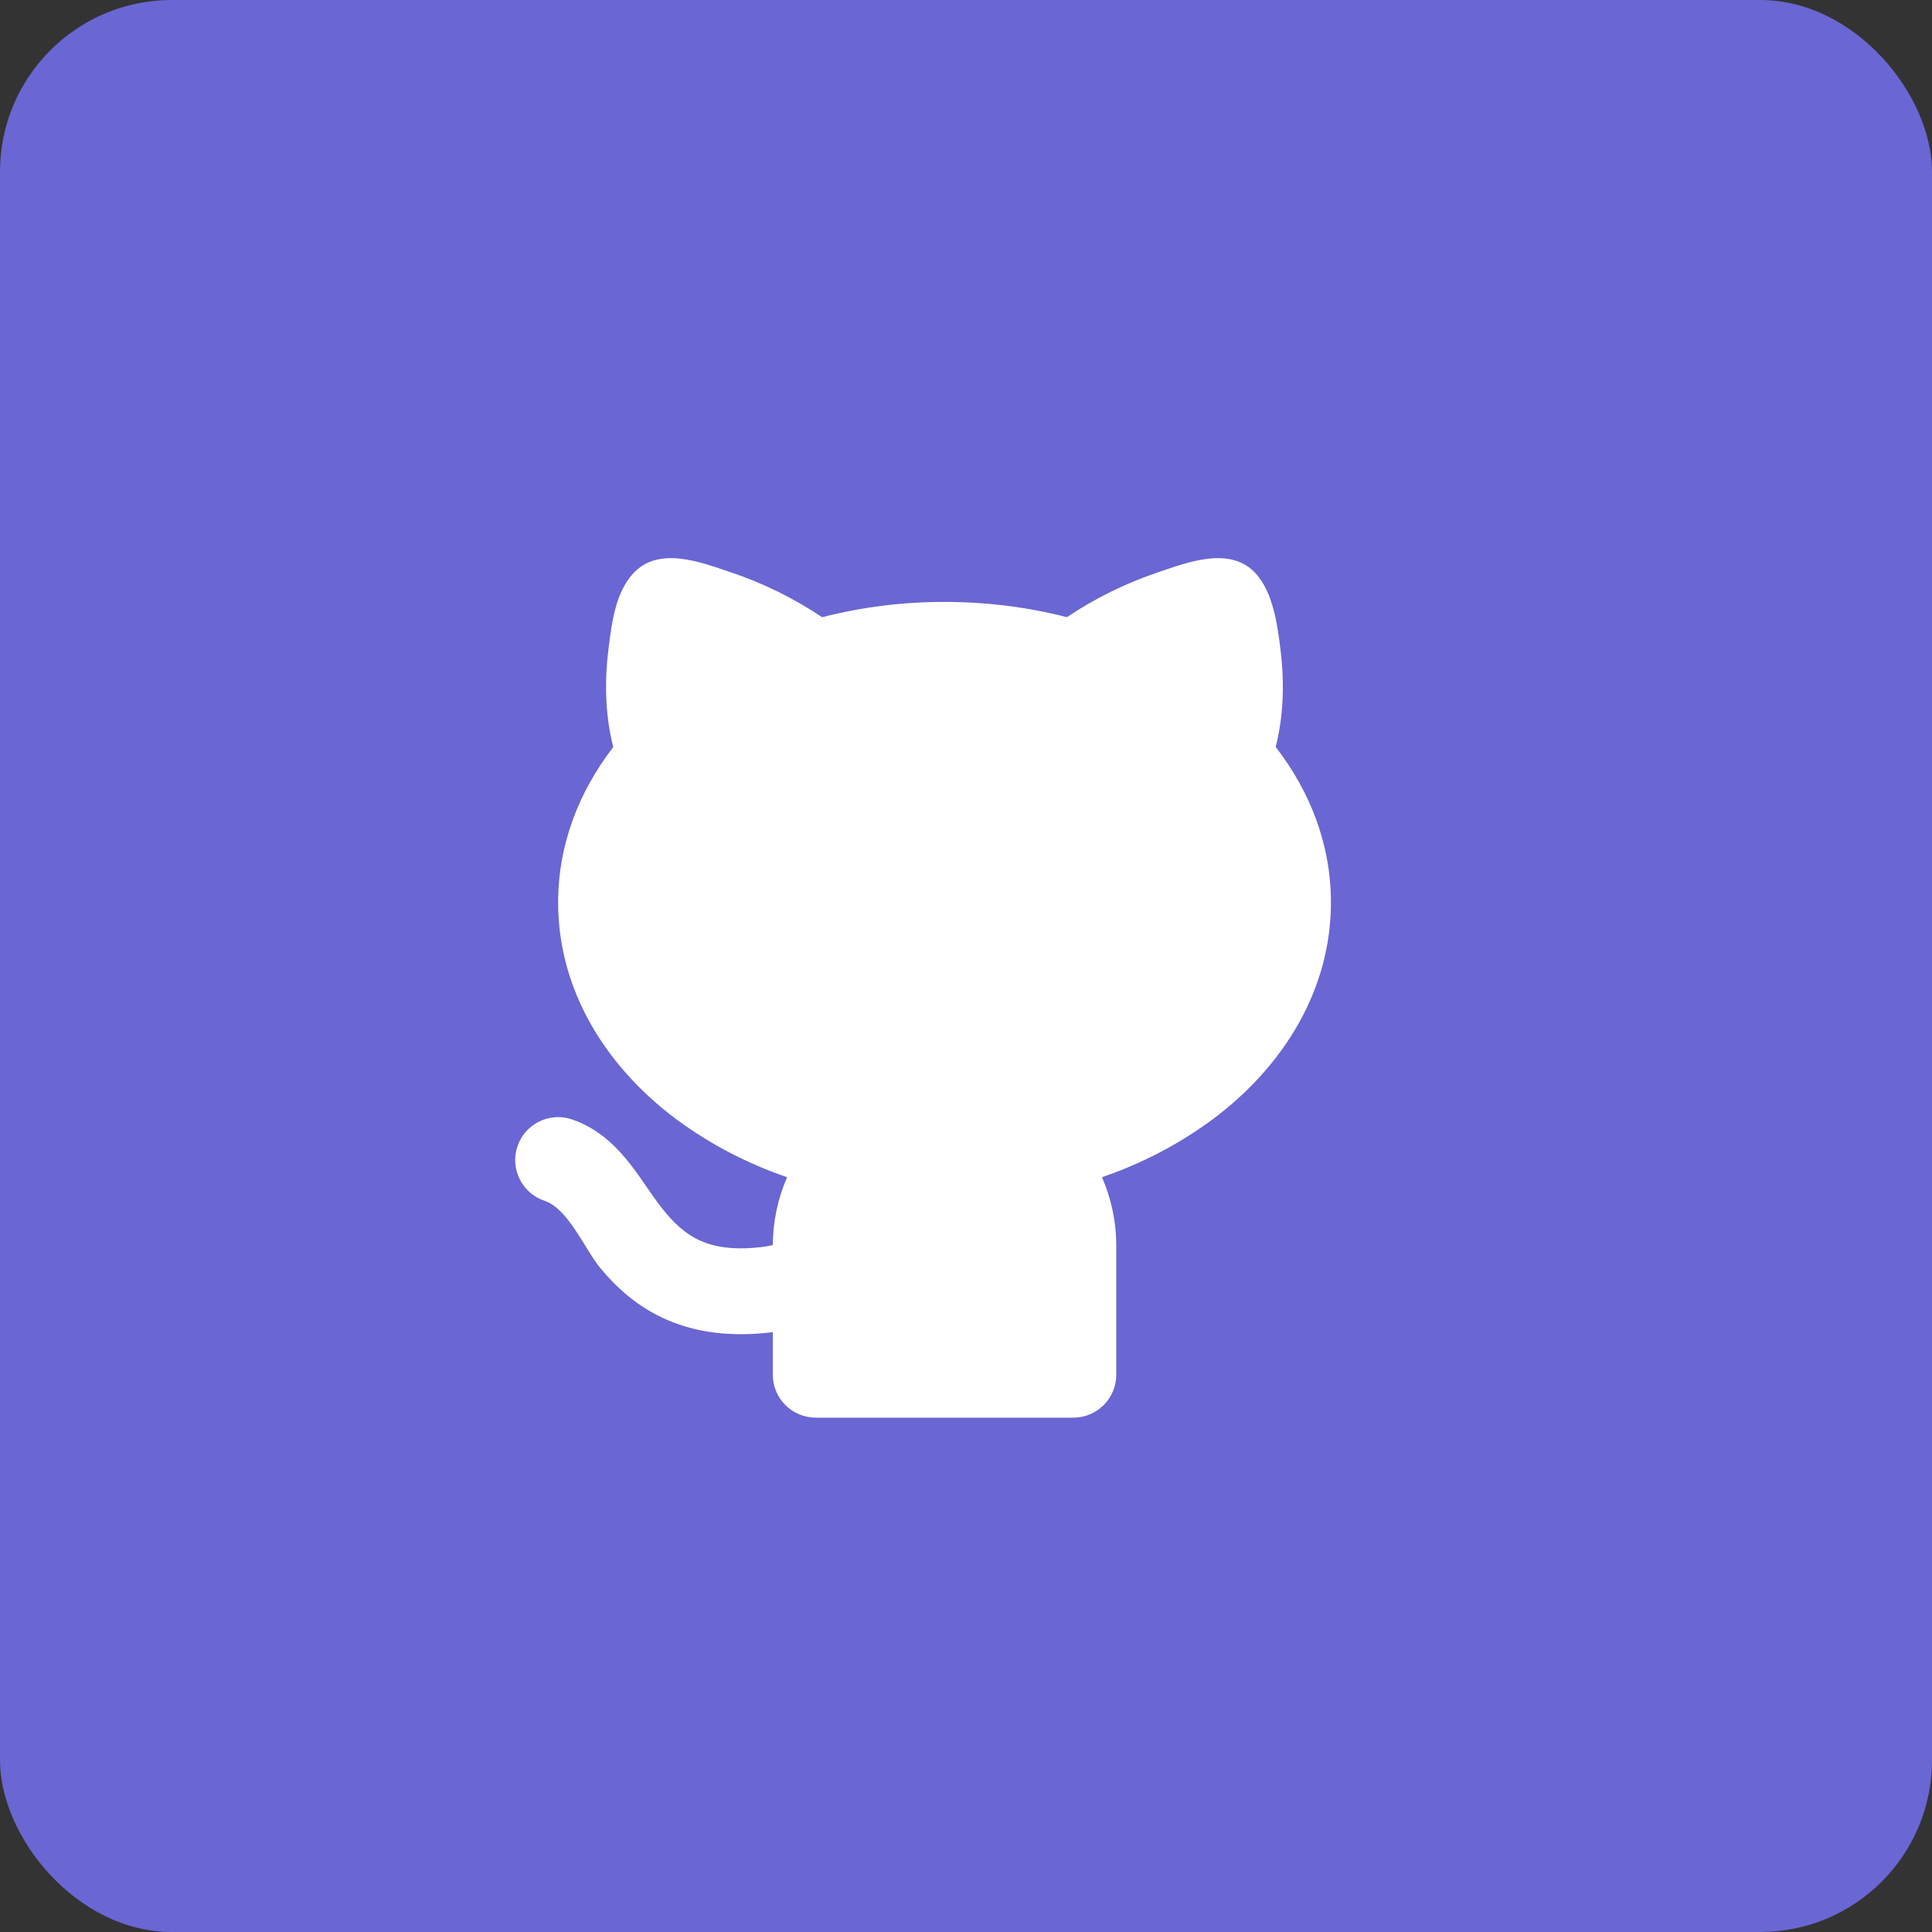 <svg width="45" height="45" viewBox="0 0 45 45" fill="none" xmlns="http://www.w3.org/2000/svg">
<rect x="0" y="0" width="45" height="45" fill="#333333" stroke="none"/>
<rect width="45" height="45" rx="4" fill="#6A66D3"/>
<path d="M17.024 13.33C17.776 13.583 18.49 13.935 19.149 14.376C20.081 14.137 21.039 14.018 22 14.02C22.993 14.02 23.951 14.144 24.849 14.375C25.508 13.934 26.222 13.583 26.973 13.33C27.67 13.093 28.663 12.709 29.253 13.362C29.653 13.806 29.753 14.55 29.824 15.118C29.904 15.752 29.923 16.578 29.713 17.398C30.516 18.435 31 19.672 31 21.02C31 23.062 29.894 24.835 28.257 26.063C27.469 26.646 26.595 27.103 25.667 27.419C25.881 27.909 26 28.451 26 29.02V32.02C26 32.285 25.895 32.539 25.707 32.727C25.52 32.914 25.265 33.02 25 33.02H19C18.735 33.02 18.481 32.914 18.293 32.727C18.106 32.539 18 32.285 18 32.02V31.029C17.045 31.146 16.244 31.042 15.563 30.753C14.851 30.451 14.355 29.983 13.982 29.535C13.628 29.111 13.242 28.155 12.684 27.969C12.56 27.927 12.444 27.862 12.345 27.776C12.246 27.69 12.165 27.585 12.106 27.467C11.987 27.23 11.967 26.956 12.051 26.704C12.135 26.452 12.315 26.244 12.553 26.125C12.79 26.007 13.065 25.987 13.316 26.071C13.982 26.293 14.416 26.773 14.713 27.159C15.193 27.779 15.583 28.589 16.343 28.912C16.656 29.045 17.115 29.132 17.833 29.034L18 29C18.003 28.456 18.116 27.918 18.333 27.419C17.405 27.103 16.531 26.646 15.743 26.063C14.106 24.835 13 23.063 13 21.02C13 19.674 13.483 18.438 14.284 17.402C14.074 16.582 14.092 15.754 14.172 15.119L14.177 15.081C14.25 14.499 14.335 13.814 14.743 13.362C15.333 12.709 16.327 13.094 17.023 13.331L17.024 13.33Z" fill="white"/>
</svg>
